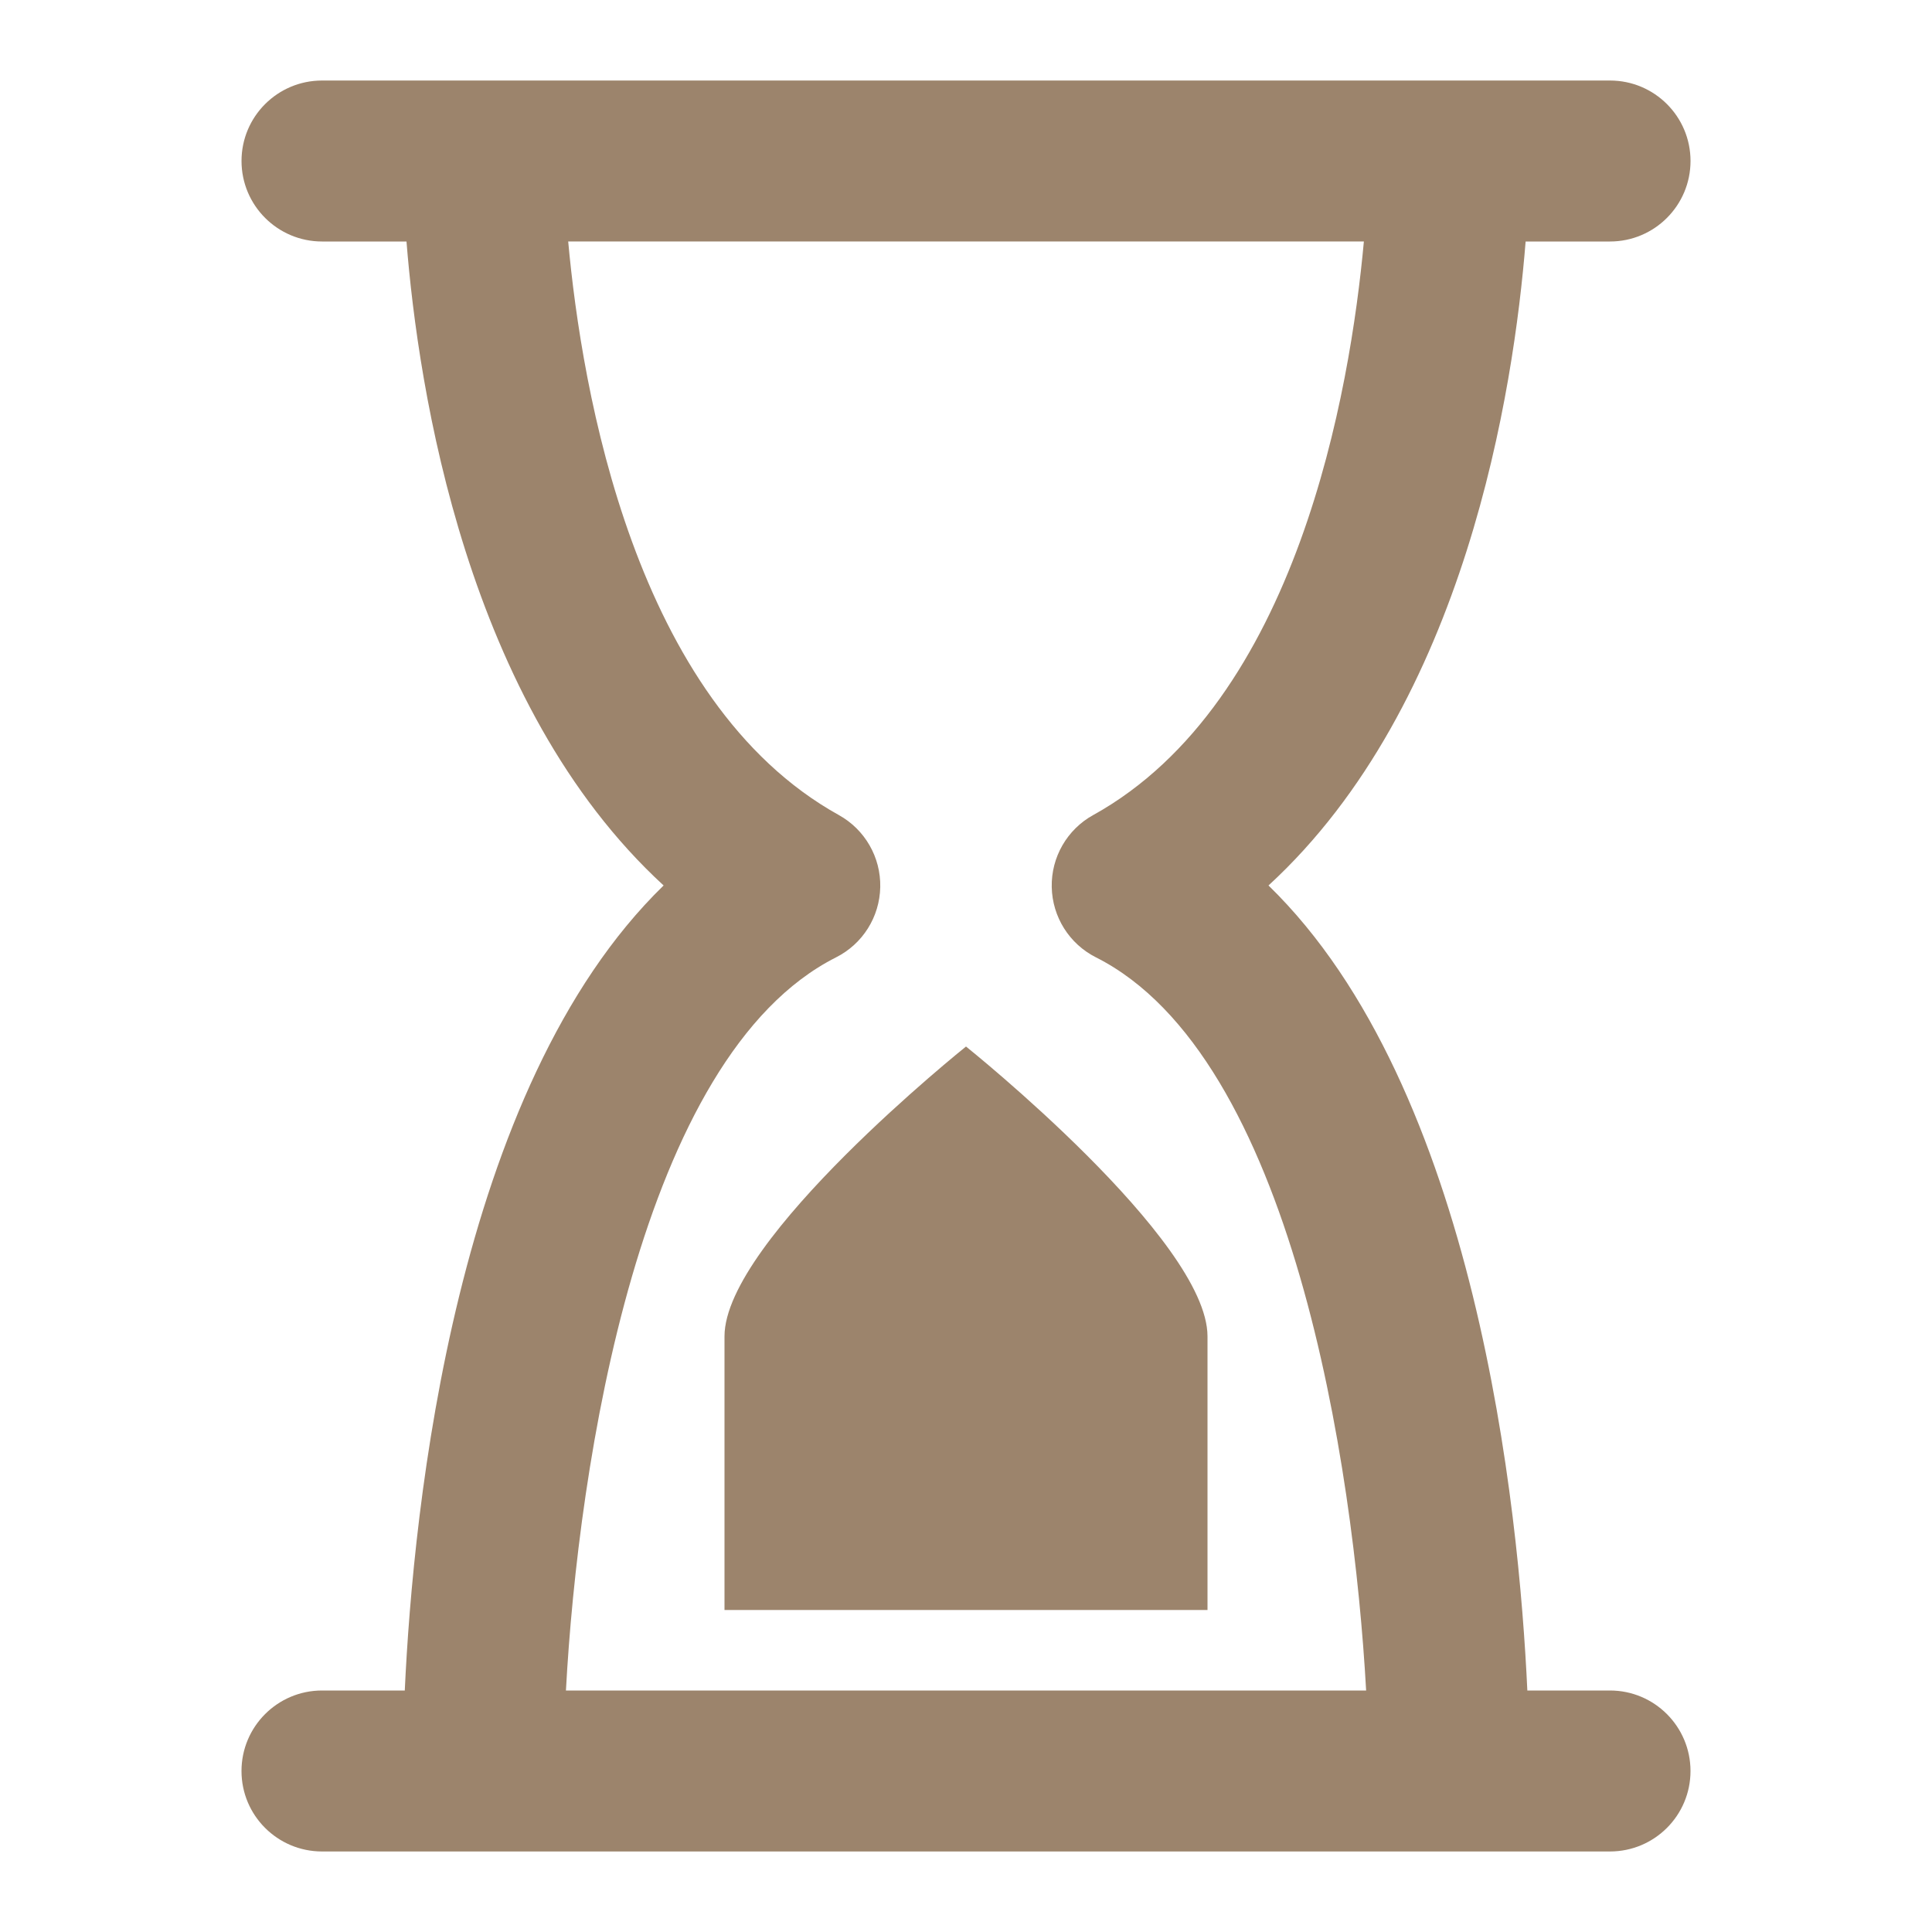 <?xml version="1.0" encoding="UTF-8"?>
<svg width="100pt" height="100pt" version="1.1" viewBox="0 0 100 100" xmlns="http://www.w3.org/2000/svg">
 <g fill="#9c846c">
  <path d="m16.668 87.5c-2.301 0-4.168 1.867-4.168 4.168s1.867 4.164 4.168 4.164h66.664c2.301 0 4.168-1.863 4.168-4.164s-1.867-4.168-4.168-4.168h-4.277c-0.438-9.434-2.629-31.195-13.398-41.668 10.211-9.379 12.699-25.688 13.309-33.332h4.367c2.301 0 4.168-1.867 4.168-4.168s-1.867-4.164-4.168-4.164h-66.664c-2.301 0-4.168 1.863-4.168 4.164s1.867 4.168 4.168 4.168h4.371c0.609 7.648 3.098 23.957 13.309 33.332-10.77 10.465-12.961 32.23-13.398 41.668zm26.605-37.945h-0.004c1.383-0.695 2.262-2.094 2.293-3.641 0.031-1.543-0.793-2.977-2.144-3.727-10.582-5.867-13.305-22.004-14.008-29.688h41.184c-0.703 7.684-3.43 23.82-14.008 29.688h-0.004c-1.352 0.75-2.176 2.184-2.144 3.727 0.031 1.547 0.91 2.945 2.293 3.641 10.152 5.121 13.332 26.301 13.98 37.945h-41.418c0.629-11.668 3.824-32.824 13.977-37.945z"/>
  <path d="m50 54.168s-12.5 10-12.5 15v14.164h25v-14.164c0-5-12.5-15-12.5-15z"/>
 </g>
</svg>
